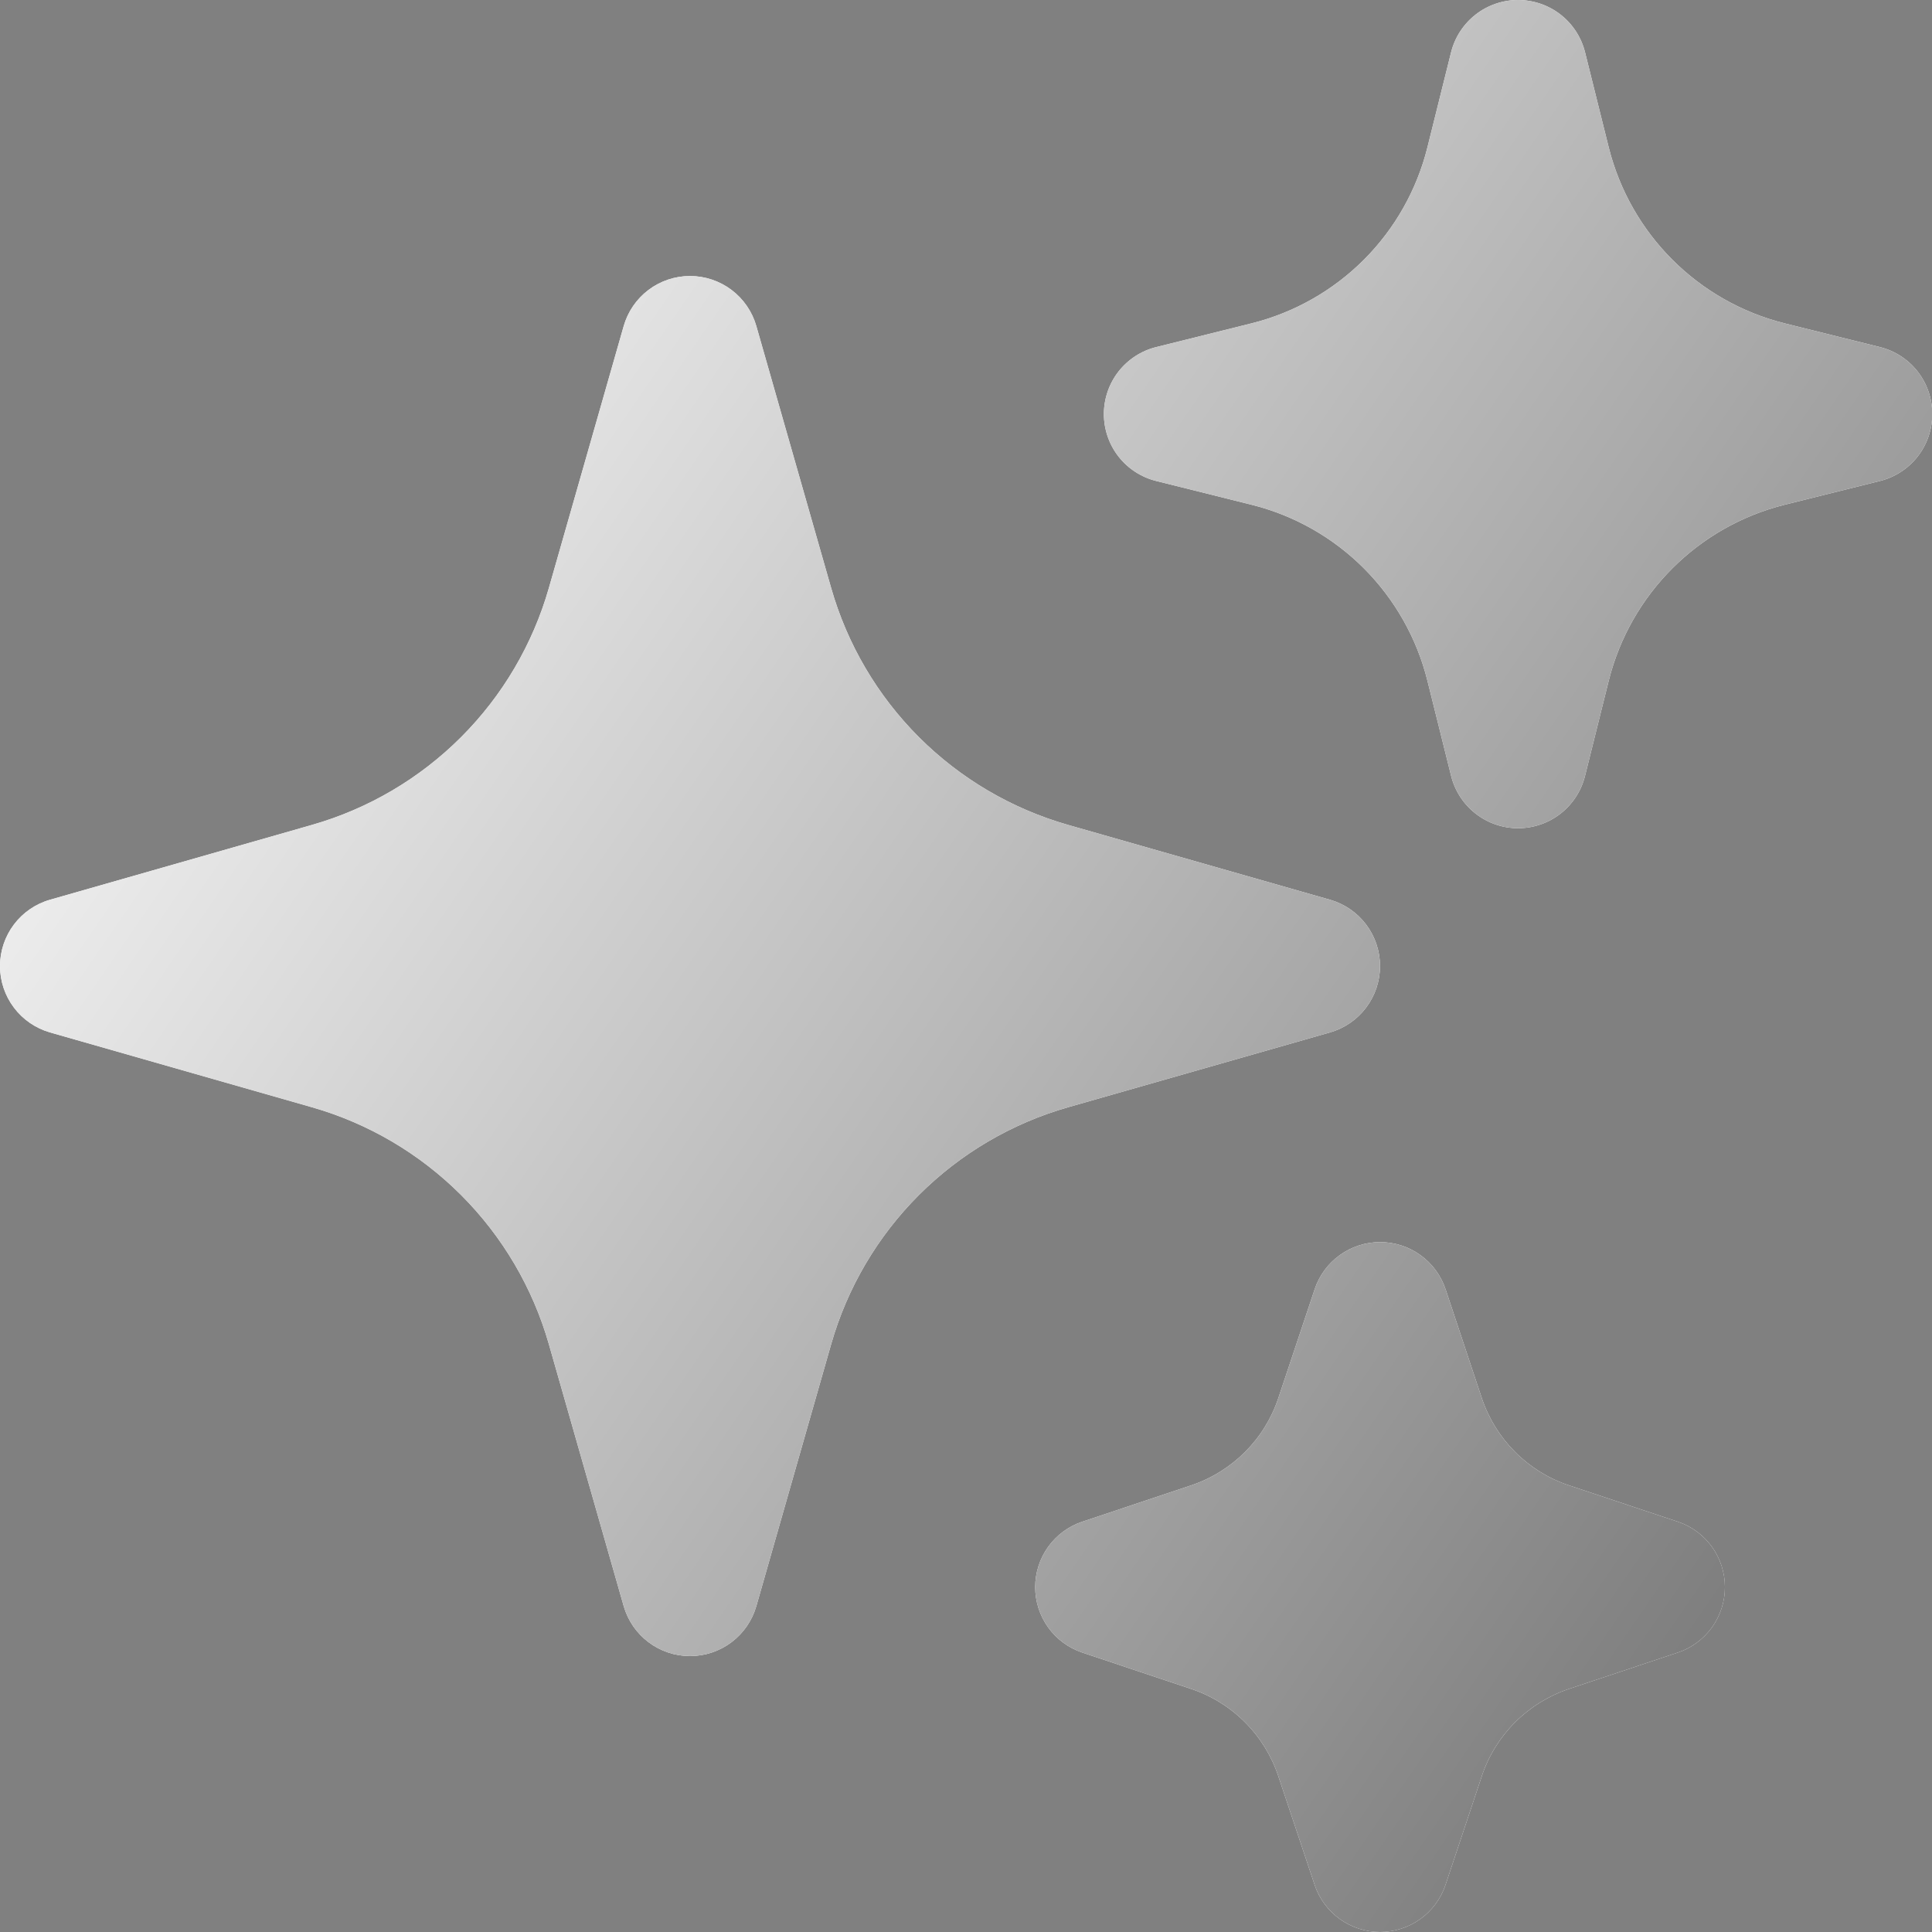 <svg width="60" height="60" viewBox="0 0 60 60" fill="none" xmlns="http://www.w3.org/2000/svg">
<rect x="0" y="0" width="60" height="60" fill="#808080" stroke="none"/>
<path fill-rule="evenodd" clip-rule="evenodd" d="M21.429 8.572C21.894 8.572 22.347 8.724 22.719 9.004C23.091 9.285 23.361 9.679 23.489 10.127L25.812 18.259C26.312 20.01 27.25 21.605 28.538 22.893C29.826 24.181 31.421 25.119 33.173 25.619L41.305 27.942C41.752 28.07 42.146 28.341 42.426 28.712C42.706 29.084 42.858 29.537 42.858 30.002C42.858 30.468 42.706 30.921 42.426 31.292C42.146 31.664 41.752 31.934 41.305 32.063L33.173 34.386C31.421 34.886 29.826 35.824 28.538 37.112C27.25 38.4 26.312 39.995 25.812 41.746L23.489 49.878C23.361 50.326 23.09 50.719 22.719 50.999C22.347 51.28 21.894 51.431 21.429 51.431C20.963 51.431 20.511 51.28 20.139 50.999C19.767 50.719 19.497 50.326 19.369 49.878L17.046 41.746C16.545 39.995 15.607 38.4 14.319 37.112C13.031 35.824 11.436 34.886 9.685 34.386L1.553 32.063C1.105 31.934 0.712 31.664 0.432 31.292C0.152 30.921 0 30.468 0 30.002C0 29.537 0.152 29.084 0.432 28.712C0.712 28.341 1.105 28.07 1.553 27.942L9.685 25.619C11.436 25.119 13.031 24.181 14.319 22.893C15.607 21.605 16.545 20.01 17.046 18.259L19.369 10.127C19.497 9.679 19.767 9.285 20.139 9.004C20.51 8.724 20.963 8.572 21.429 8.572ZM47.145 3.3256e-07C47.623 -0 48.088 0.159 48.465 0.453C48.842 0.748 49.109 1.159 49.225 1.623L49.962 4.583C50.637 7.269 52.734 9.366 55.42 10.041L58.38 10.778C58.845 10.893 59.258 11.161 59.553 11.537C59.848 11.915 60.008 12.38 60.008 12.858C60.008 13.337 59.848 13.802 59.553 14.179C59.258 14.556 58.845 14.823 58.38 14.938L55.42 15.676C52.734 16.35 50.637 18.447 49.962 21.133L49.225 24.093C49.11 24.558 48.843 24.971 48.466 25.266C48.089 25.561 47.624 25.721 47.145 25.721C46.666 25.721 46.202 25.561 45.825 25.266C45.447 24.971 45.18 24.558 45.065 24.093L44.328 21.133C43.998 19.814 43.316 18.61 42.355 17.648C41.394 16.687 40.189 16.005 38.87 15.676L35.91 14.938C35.445 14.823 35.032 14.556 34.737 14.179C34.442 13.802 34.282 13.337 34.282 12.858C34.282 12.38 34.442 11.915 34.737 11.537C35.032 11.161 35.445 10.893 35.91 10.778L38.87 10.041C40.189 9.711 41.394 9.029 42.355 8.068C43.316 7.107 43.998 5.902 44.328 4.583L45.065 1.623C45.181 1.159 45.449 0.748 45.826 0.453C46.203 0.159 46.667 -0 47.145 3.3256e-07ZM42.859 38.575C43.309 38.574 43.748 38.716 44.113 38.979C44.478 39.242 44.751 39.613 44.894 40.04L46.019 43.421C46.448 44.698 47.448 45.704 48.728 46.13L52.108 47.258C52.534 47.401 52.904 47.674 53.166 48.038C53.428 48.403 53.569 48.841 53.569 49.29C53.569 49.739 53.428 50.176 53.166 50.541C52.904 50.905 52.534 51.178 52.108 51.321L48.728 52.45C47.451 52.879 46.445 53.879 46.019 55.159L44.891 58.539C44.748 58.965 44.475 59.335 44.11 59.597C43.746 59.859 43.308 60 42.859 60C42.41 60 41.972 59.859 41.608 59.597C41.243 59.335 40.97 58.965 40.828 58.539L39.699 55.159C39.488 54.528 39.134 53.955 38.664 53.485C38.194 53.015 37.621 52.66 36.99 52.45L33.61 51.321C33.184 51.178 32.814 50.905 32.552 50.541C32.29 50.176 32.149 49.739 32.149 49.29C32.149 48.841 32.29 48.403 32.552 48.038C32.814 47.674 33.184 47.401 33.61 47.258L36.99 46.13C38.267 45.701 39.273 44.701 39.699 43.421L40.828 40.04C40.969 39.614 41.242 39.243 41.607 38.98C41.971 38.717 42.41 38.575 42.859 38.575Z" fill="white"/>
<path fill-rule="evenodd" clip-rule="evenodd" d="M21.429 8.572C21.894 8.572 22.347 8.724 22.719 9.004C23.091 9.285 23.361 9.679 23.489 10.127L25.812 18.259C26.312 20.01 27.25 21.605 28.538 22.893C29.826 24.181 31.421 25.119 33.173 25.619L41.305 27.942C41.752 28.07 42.146 28.341 42.426 28.712C42.706 29.084 42.858 29.537 42.858 30.002C42.858 30.468 42.706 30.921 42.426 31.292C42.146 31.664 41.752 31.934 41.305 32.063L33.173 34.386C31.421 34.886 29.826 35.824 28.538 37.112C27.25 38.4 26.312 39.995 25.812 41.746L23.489 49.878C23.361 50.326 23.09 50.719 22.719 50.999C22.347 51.28 21.894 51.431 21.429 51.431C20.963 51.431 20.511 51.28 20.139 50.999C19.767 50.719 19.497 50.326 19.369 49.878L17.046 41.746C16.545 39.995 15.607 38.4 14.319 37.112C13.031 35.824 11.436 34.886 9.685 34.386L1.553 32.063C1.105 31.934 0.712 31.664 0.432 31.292C0.152 30.921 0 30.468 0 30.002C0 29.537 0.152 29.084 0.432 28.712C0.712 28.341 1.105 28.07 1.553 27.942L9.685 25.619C11.436 25.119 13.031 24.181 14.319 22.893C15.607 21.605 16.545 20.01 17.046 18.259L19.369 10.127C19.497 9.679 19.767 9.285 20.139 9.004C20.51 8.724 20.963 8.572 21.429 8.572ZM47.145 3.3256e-07C47.623 -0 48.088 0.159 48.465 0.453C48.842 0.748 49.109 1.159 49.225 1.623L49.962 4.583C50.637 7.269 52.734 9.366 55.42 10.041L58.38 10.778C58.845 10.893 59.258 11.161 59.553 11.537C59.848 11.915 60.008 12.38 60.008 12.858C60.008 13.337 59.848 13.802 59.553 14.179C59.258 14.556 58.845 14.823 58.38 14.938L55.42 15.676C52.734 16.35 50.637 18.447 49.962 21.133L49.225 24.093C49.11 24.558 48.843 24.971 48.466 25.266C48.089 25.561 47.624 25.721 47.145 25.721C46.666 25.721 46.202 25.561 45.825 25.266C45.447 24.971 45.18 24.558 45.065 24.093L44.328 21.133C43.998 19.814 43.316 18.61 42.355 17.648C41.394 16.687 40.189 16.005 38.87 15.676L35.91 14.938C35.445 14.823 35.032 14.556 34.737 14.179C34.442 13.802 34.282 13.337 34.282 12.858C34.282 12.38 34.442 11.915 34.737 11.537C35.032 11.161 35.445 10.893 35.91 10.778L38.87 10.041C40.189 9.711 41.394 9.029 42.355 8.068C43.316 7.107 43.998 5.902 44.328 4.583L45.065 1.623C45.181 1.159 45.449 0.748 45.826 0.453C46.203 0.159 46.667 -0 47.145 3.3256e-07ZM42.859 38.575C43.309 38.574 43.748 38.716 44.113 38.979C44.478 39.242 44.751 39.613 44.894 40.04L46.019 43.421C46.448 44.698 47.448 45.704 48.728 46.13L52.108 47.258C52.534 47.401 52.904 47.674 53.166 48.038C53.428 48.403 53.569 48.841 53.569 49.29C53.569 49.739 53.428 50.176 53.166 50.541C52.904 50.905 52.534 51.178 52.108 51.321L48.728 52.45C47.451 52.879 46.445 53.879 46.019 55.159L44.891 58.539C44.748 58.965 44.475 59.335 44.11 59.597C43.746 59.859 43.308 60 42.859 60C42.41 60 41.972 59.859 41.608 59.597C41.243 59.335 40.97 58.965 40.828 58.539L39.699 55.159C39.488 54.528 39.134 53.955 38.664 53.485C38.194 53.015 37.621 52.66 36.99 52.45L33.61 51.321C33.184 51.178 32.814 50.905 32.552 50.541C32.29 50.176 32.149 49.739 32.149 49.29C32.149 48.841 32.29 48.403 32.552 48.038C32.814 47.674 33.184 47.401 33.61 47.258L36.99 46.13C38.267 45.701 39.273 44.701 39.699 43.421L40.828 40.04C40.969 39.614 41.242 39.243 41.607 38.98C41.971 38.717 42.41 38.575 42.859 38.575Z" fill="url(#paint0_linear_2077_43)"/>
<defs>
<linearGradient id="paint0_linear_2077_43" x1="5.751" y1="3.5" x2="80.759" y2="55.038" gradientUnits="userSpaceOnUse">
<stop stop-color="white"/>
<stop offset="1" stop-color="#4D4D4D"/>
</linearGradient>
</defs>
</svg>
